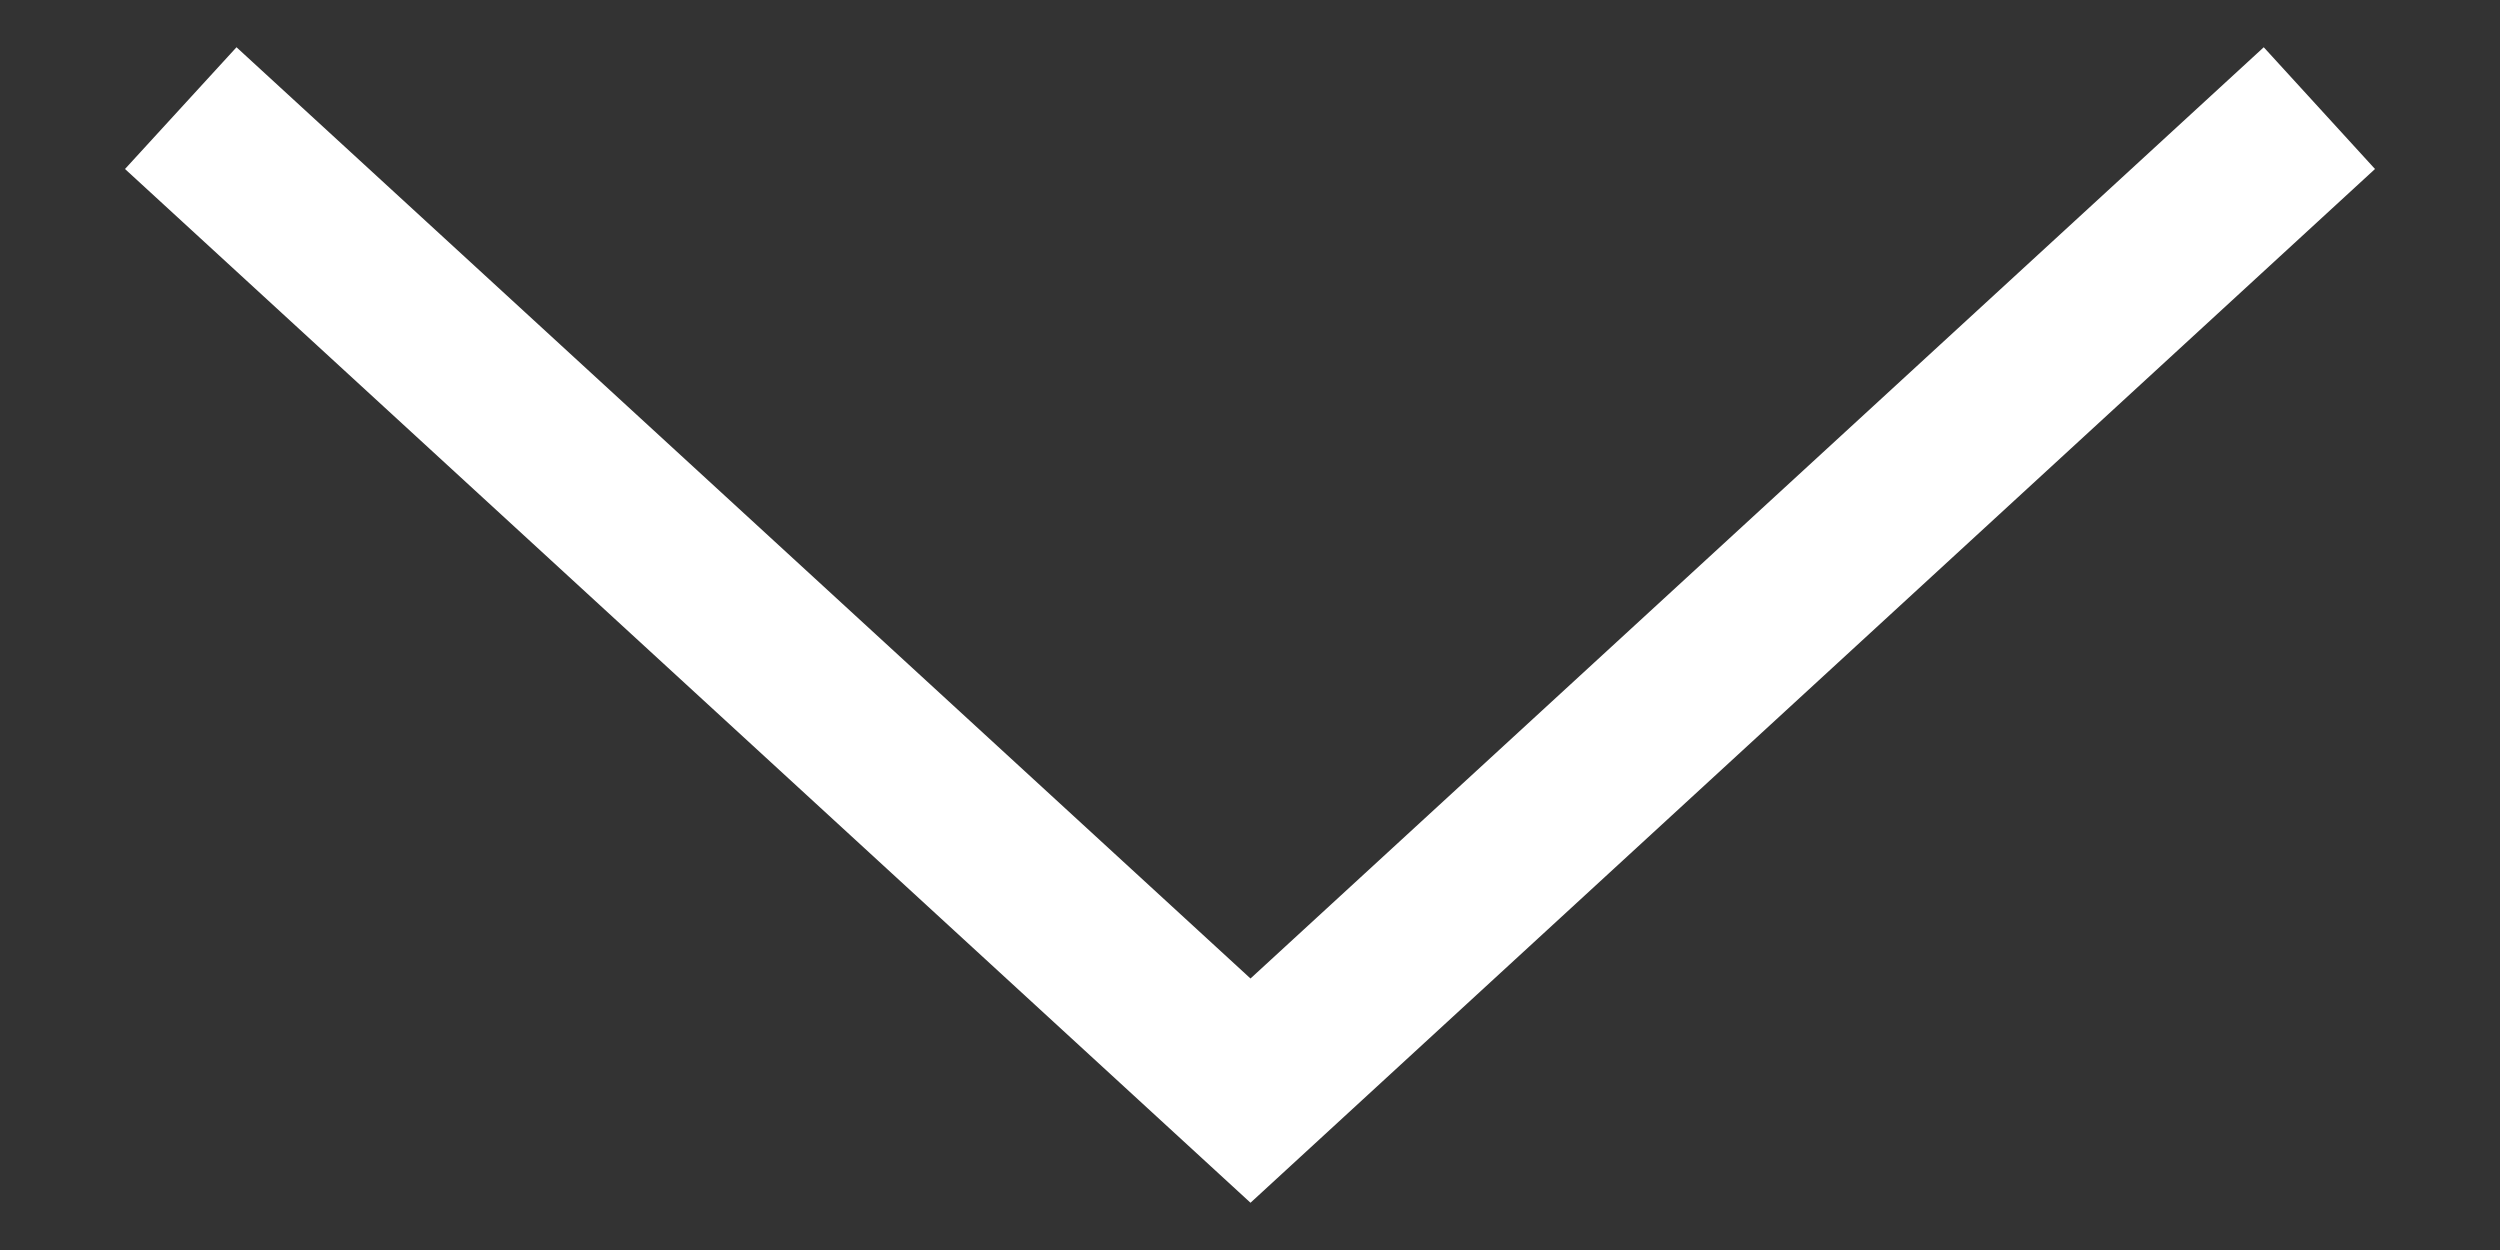 <?xml version="1.0" encoding="UTF-8"?><svg id="Layer_1" xmlns="http://www.w3.org/2000/svg" width="10" height="5" viewBox="0 0 10 5"><rect x="0" y="0" width="10" height="5" fill="#333333" stroke="none"/><defs><style>.cls-1{fill:#FFF;}</style></defs><polygon class="cls-1" points="9.055 .189 5.002 3.914 .946 .189 .5 .676 5.002 4.811 9.5 .676 9.055 .189"/></svg>
